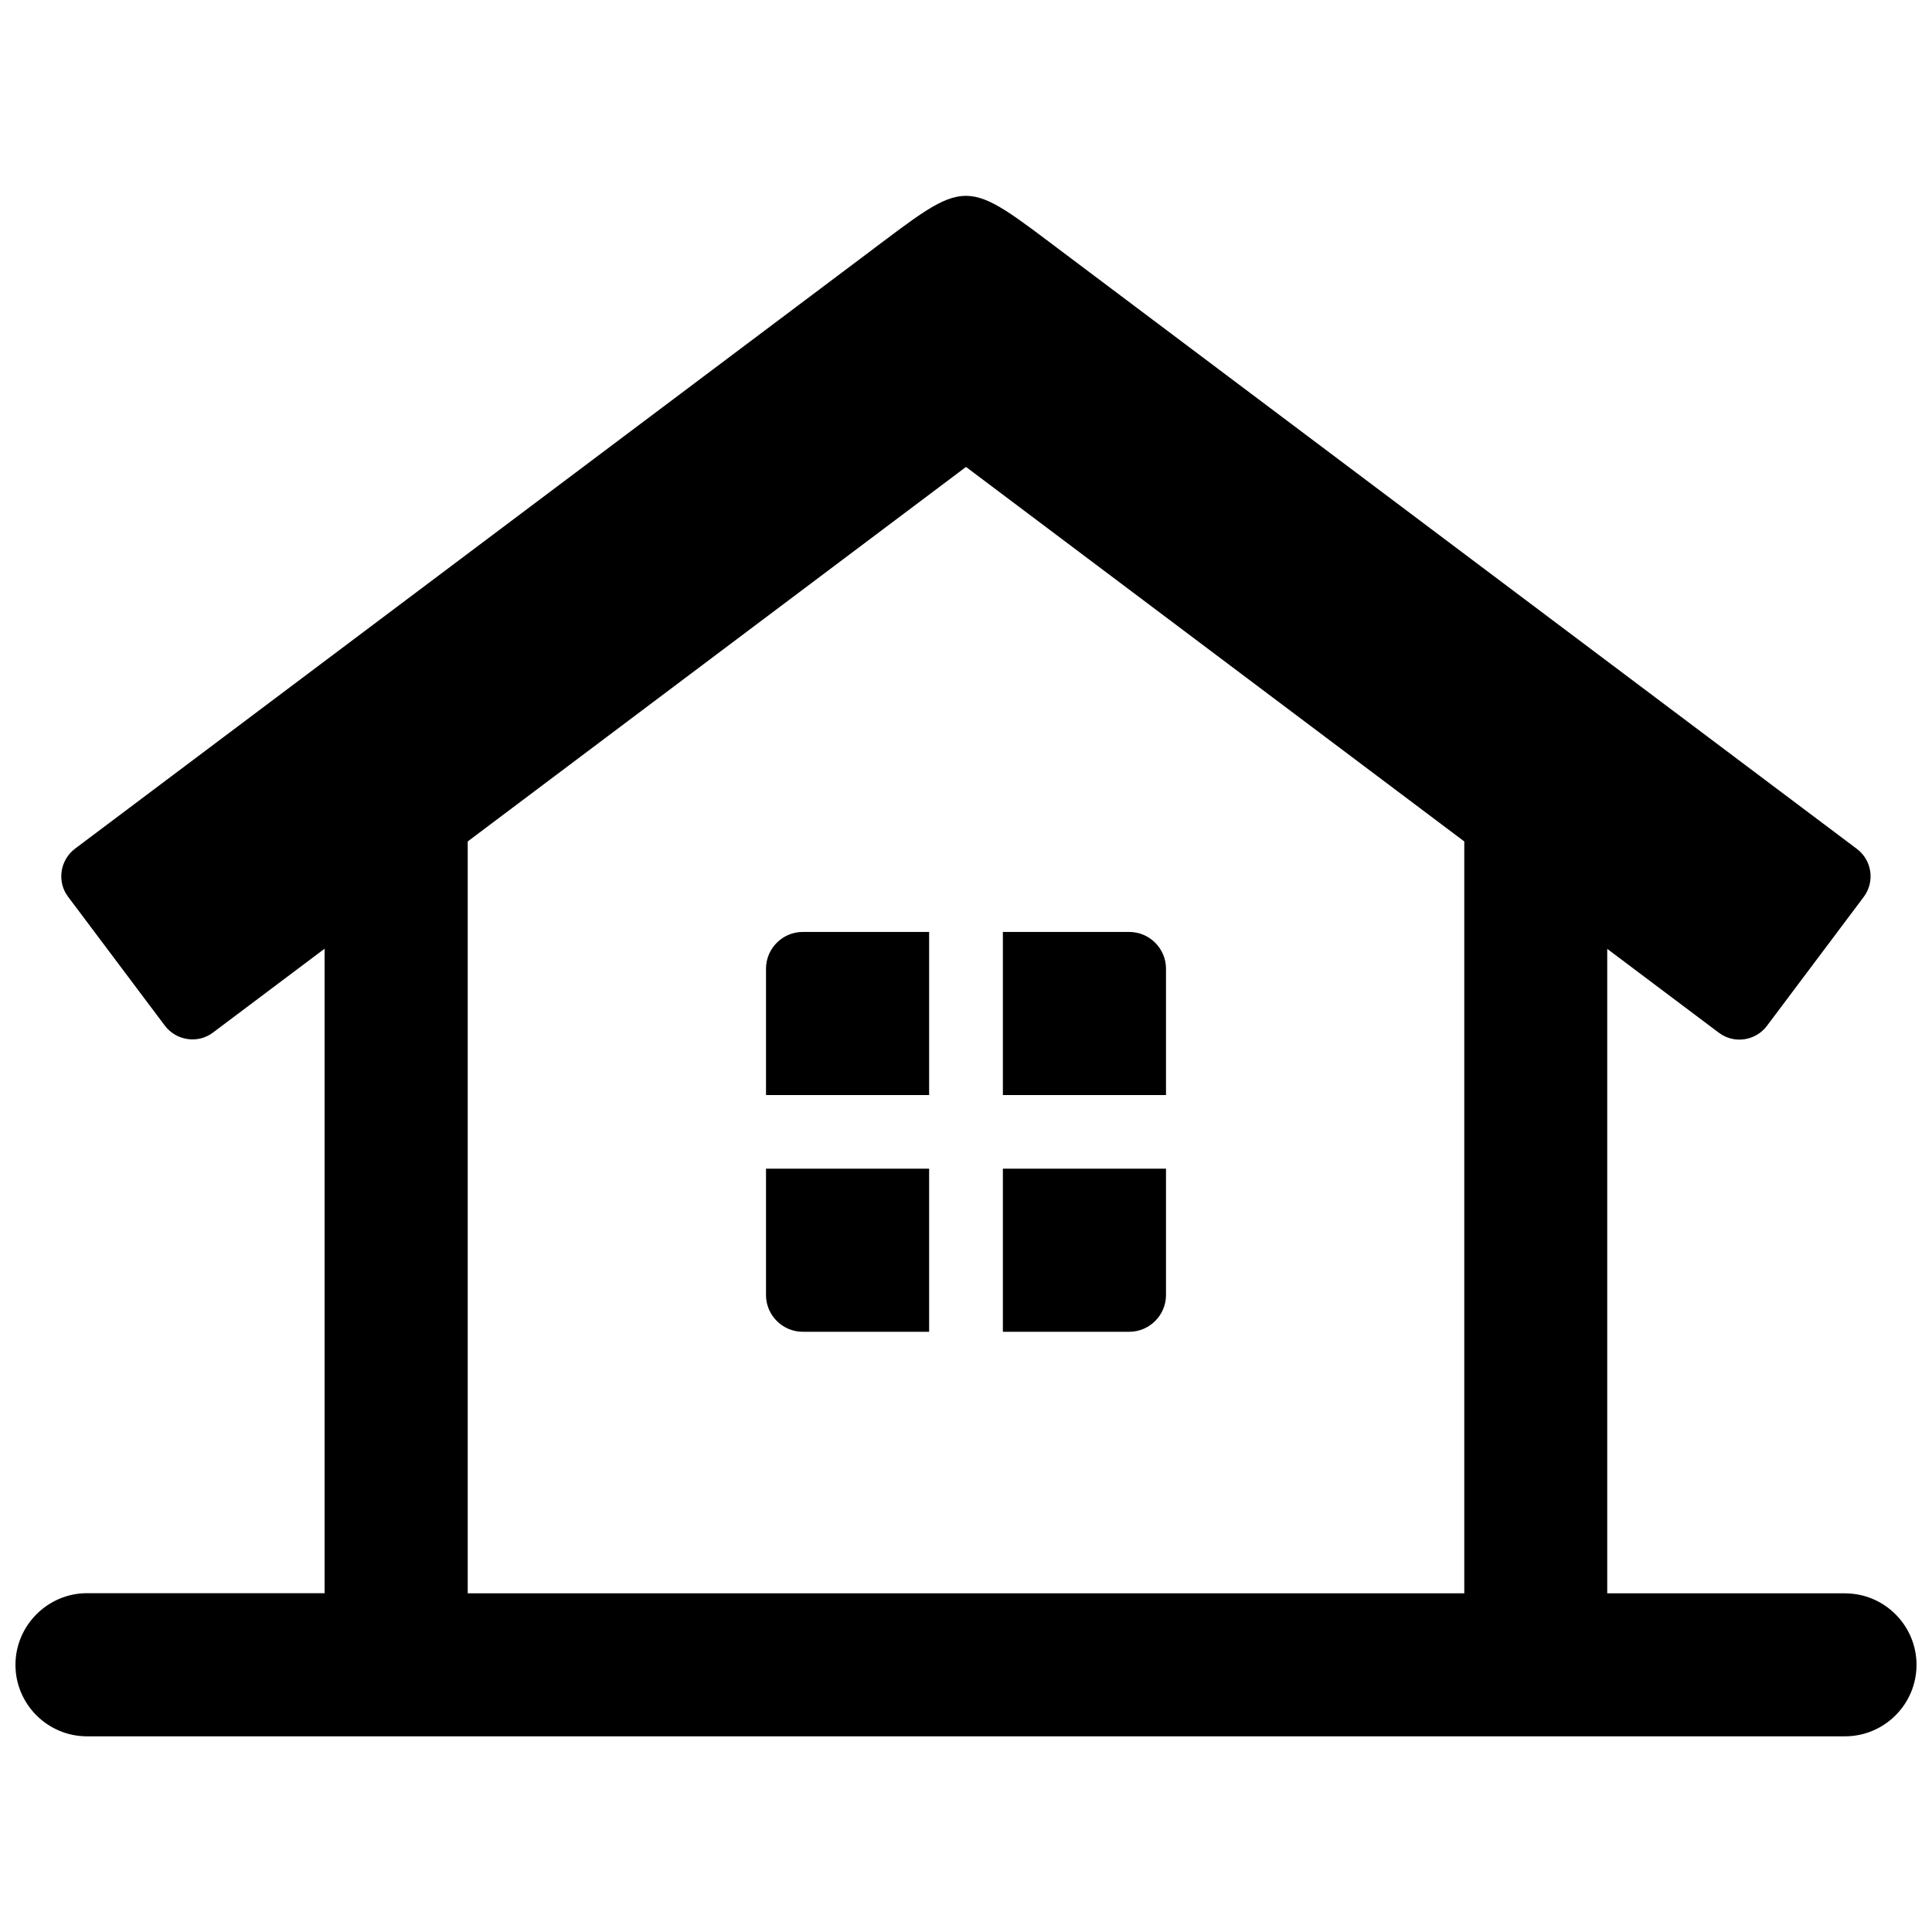 <?xml version="1.0" encoding="UTF-8"?>
<!-- Uploaded to: SVG Repo, www.svgrepo.com, Generator: SVG Repo Mixer Tools -->
<svg width="800px" height="800px" version="1.1" viewBox="144 144 512 512" xmlns="http://www.w3.org/2000/svg">
 <defs>
  <clipPath id="a">
   <path d="m148.09 195h503.81v410h-503.81z"/>
  </clipPath>
 </defs>
 <path d="m347 487.21c0 5.34 4.383 9.723 9.723 9.723h33.504v-43.227h-43.227z"/>
 <path d="m347 400.7v33.504h43.227v-43.227h-33.504c-5.336 0-9.723 4.383-9.723 9.723z"/>
 <g clip-path="url(#a)">
  <path d="m632.96 566.25h-63.027v-170.79l29.574 22.219c3.981 3.023 9.723 2.215 12.746-1.812l25.645-34.16c3.023-4.031 2.215-9.723-1.812-12.746l-209.23-157.23c-28.113-21.109-25.645-21.109-53.758 0-81.465 61.211-67.609 50.781-209.23 157.19-3.981 3.023-4.836 8.766-1.812 12.746l25.645 34.16c3.023 3.981 8.766 4.836 12.746 1.812l29.574-22.219v170.79h-63.027c-10.379 0.047-18.895 8.562-18.895 18.992 0 10.43 8.516 18.941 18.941 18.941h465.92c10.43 0 18.941-8.516 18.941-18.941 0.004-10.43-8.508-18.945-18.938-18.945zm-100.91 0h-264.1v-199.26l132.05-99.246 132.05 99.25v199.25z"/>
 </g>
 <path d="m453 400.7c0-5.34-4.383-9.723-9.723-9.723h-33.504v43.227h43.227z"/>
 <path d="m453 487.21v-33.504h-43.227v43.227h33.504c5.34 0 9.723-4.383 9.723-9.723z"/>
</svg>